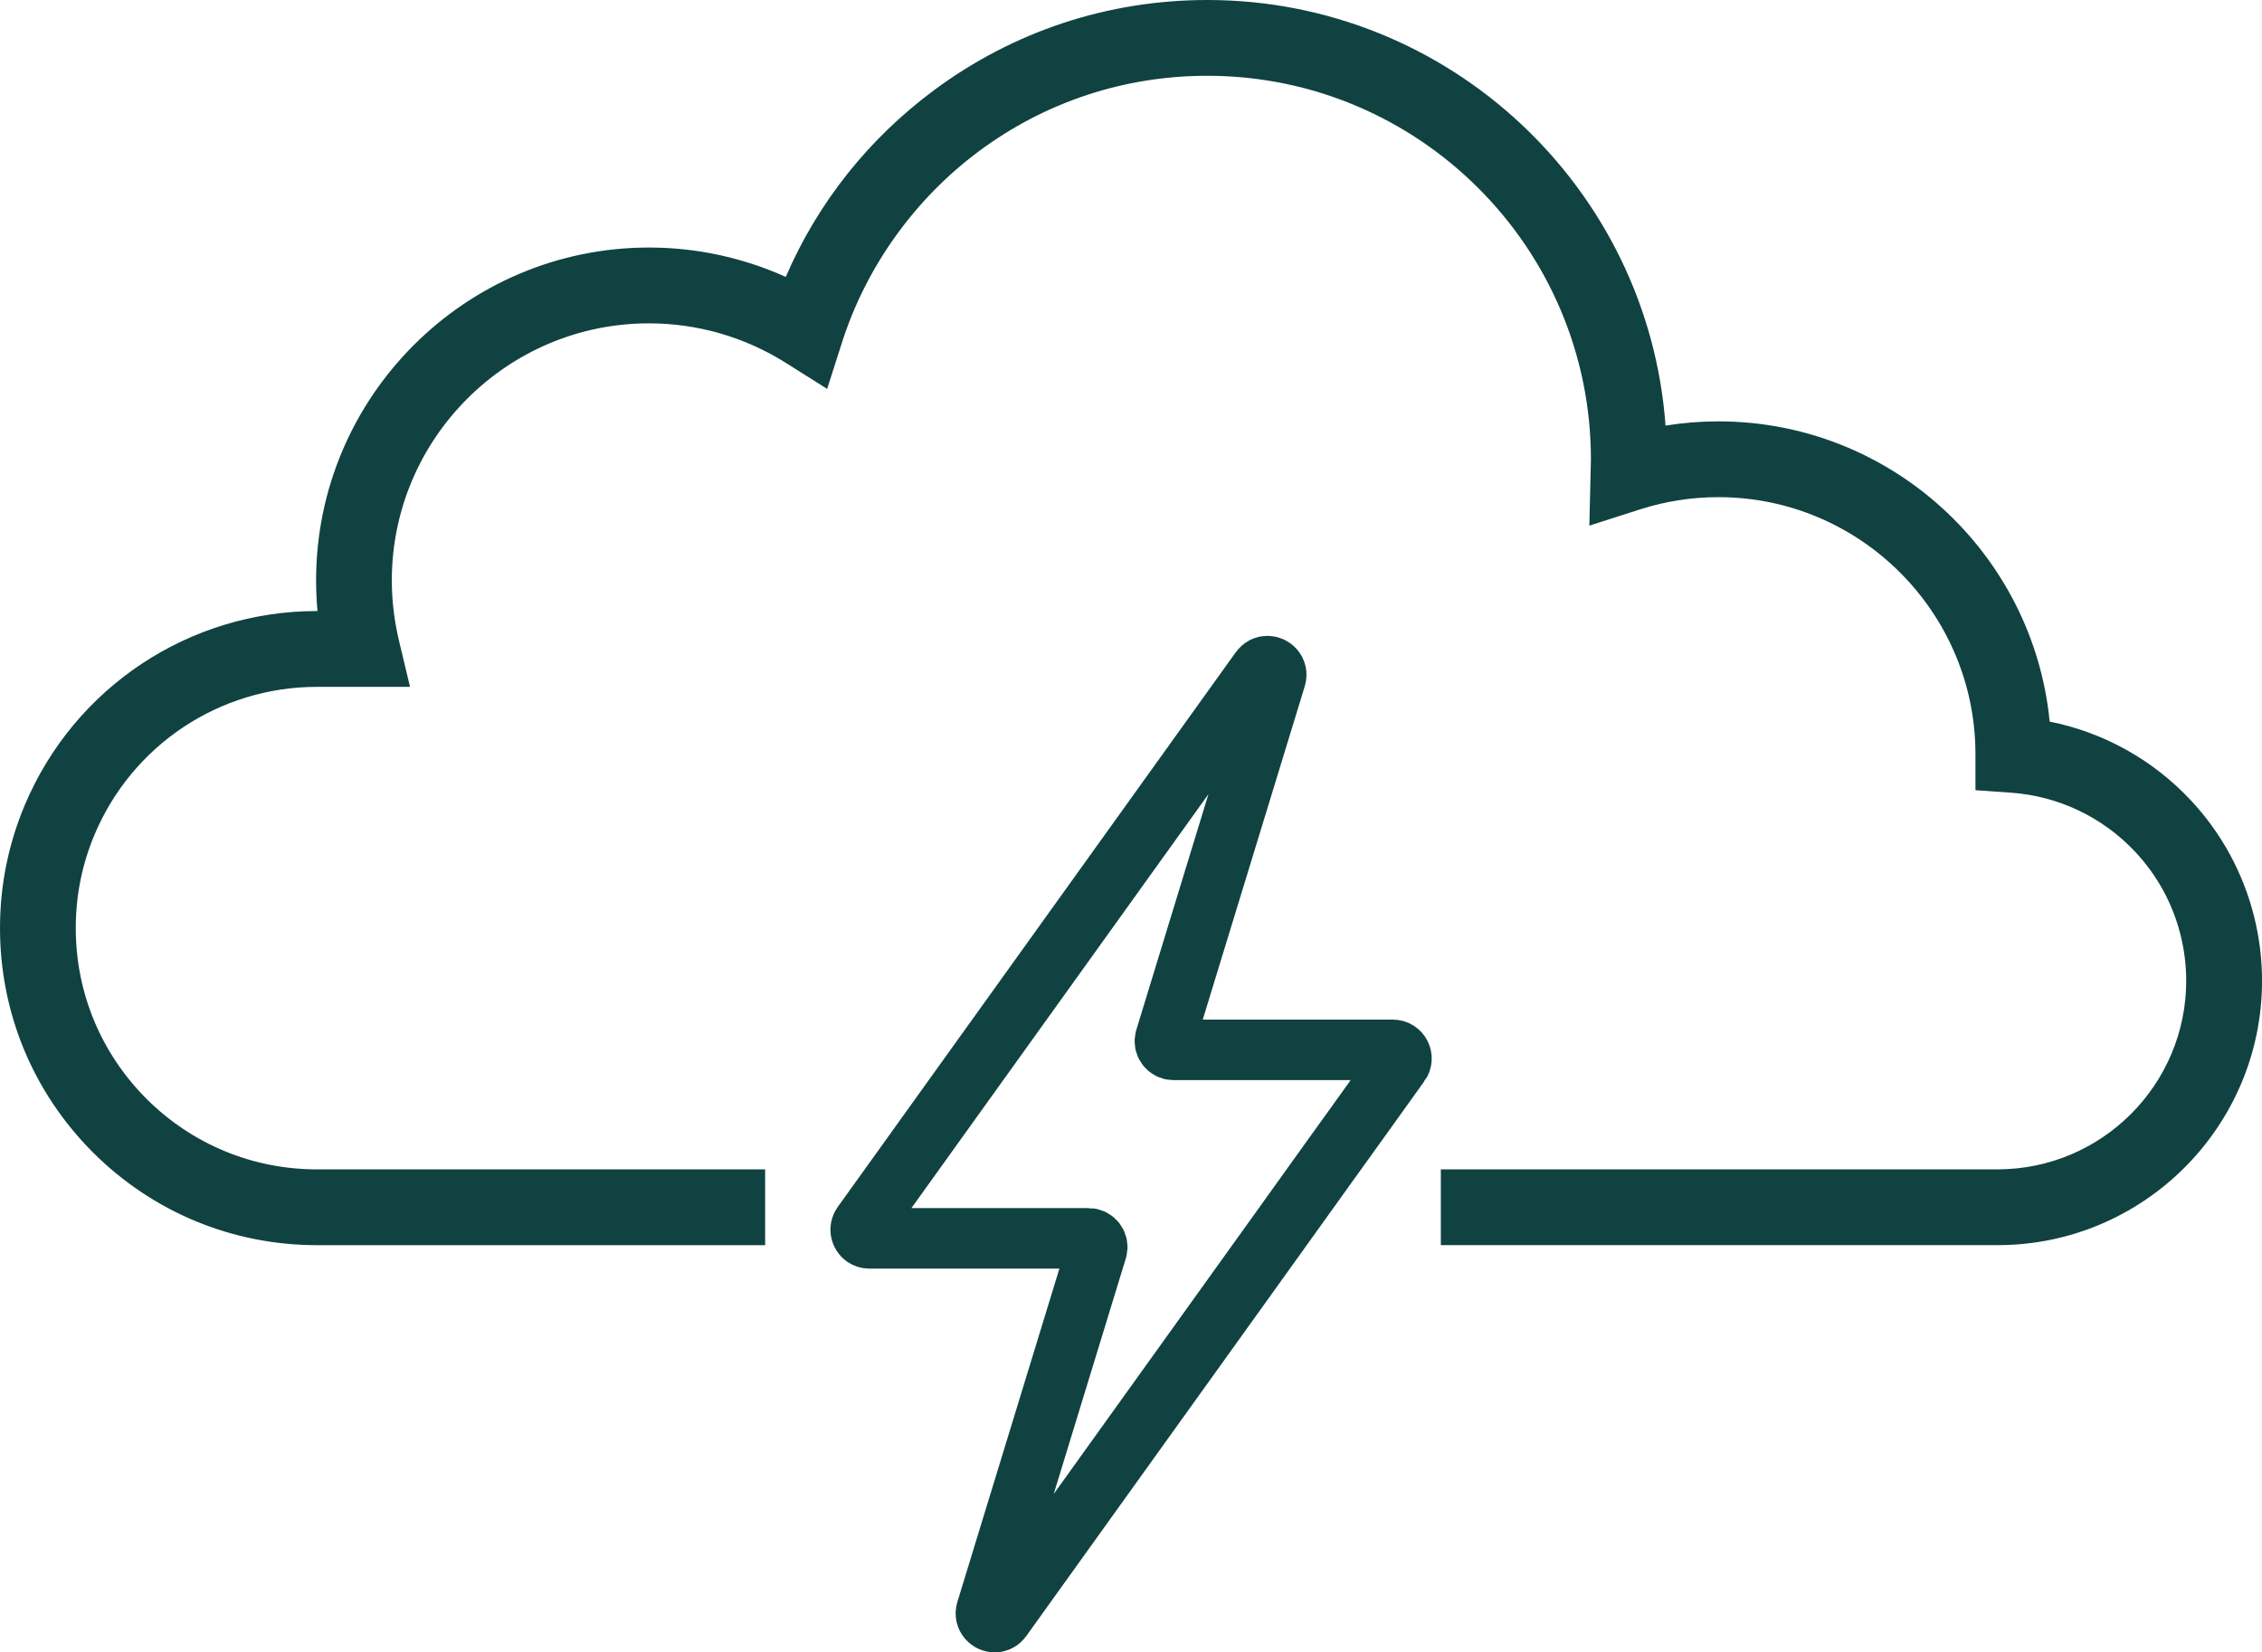 <svg xmlns="http://www.w3.org/2000/svg" id="Layer_2" data-name="Layer 2" viewBox="0 0 672.68 491.45"><defs><style> .cls-1 { fill: #104241; } .cls-2 { fill: none; stroke: #104241; stroke-miterlimit: 10; stroke-width: 18px; } </style></defs><g id="Layer_1-2" data-name="Layer 1"><path class="cls-1" d="M594.04,370.32h-165.56v-22.54h165.56c30.93,0,56.1-25.16,56.1-56.08,0-9.37-2.36-18.64-6.82-26.83-2.28-4.17-5.09-8.05-8.34-11.52-9.72-10.36-22.87-16.61-37.02-17.6l-10.49-.73v-10.69c0-42.16-34.3-76.47-76.45-76.47-7.91,0-15.75,1.22-23.29,3.64l-15.08,4.83.37-15.83c.01-.48.03-.97.04-1.46.03-.82.05-1.63.05-2.45,0-62.89-51.17-114.05-114.07-114.05-24.65,0-48.12,7.74-67.86,22.39-19.09,14.16-33.57,34.36-40.77,56.88l-4.43,13.85-12.31-7.75c-12.2-7.68-26.27-11.74-40.68-11.74-42.16,0-76.47,34.3-76.47,76.47,0,5.94.71,11.91,2.1,17.76l3.31,13.88h-27.63c-28.95,0-54.92,17.24-66.17,43.91-3.72,8.82-5.6,18.19-5.6,27.84,0,19.16,7.47,37.18,21.02,50.76,13.57,13.54,31.59,21,50.75,21h133.24v22.54H94.31c-25.17,0-48.85-9.8-66.68-27.6C9.81,324.88,0,301.2,0,276.03c0-12.68,2.48-24.99,7.37-36.6,14.78-35.05,48.9-57.7,86.94-57.7h.11c-.28-3.03-.42-6.07-.42-9.1,0-54.59,44.41-99.01,99.01-99.01,14.09,0,27.93,3,40.66,8.74,9.49-22.01,24.56-41.04,44.1-55.54C301.42,9.28,329.52,0,359.05,0c71.96,0,131.11,55.92,136.25,126.58,5.19-.84,10.44-1.26,15.72-1.26,51.31,0,93.62,39.24,98.52,89.29,15.98,3.2,30.59,11.28,41.89,23.32,4.55,4.85,8.48,10.28,11.68,16.14,6.27,11.5,9.58,24.51,9.58,37.63,0,43.35-35.28,78.62-78.64,78.62Z"></path><path class="cls-2" d="M416.26,316.32l-11.05,15.42-10.24,14.25-15.66,21.85-81.44,113.51c-.55.76-1.29,1.1-2.05,1.1-1.55,0-3.08-1.46-2.51-3.37l32.88-107.44c.5-1.65-.74-3.34-2.48-3.34h-65.18c-.57,0-1.07-.17-1.48-.45-1.1-.79-1.5-2.39-.62-3.63l13.08-18.22,10.22-14.25,95.1-132.54c.55-.76,1.31-1.1,2.05-1.1,1.58,0,3.1,1.46,2.53,3.34l-32.88,107.47c-.5,1.65.74,3.32,2.46,3.32h65.21c2.1,0,3.32,2.39,2.08,4.08Z"></path></g></svg>